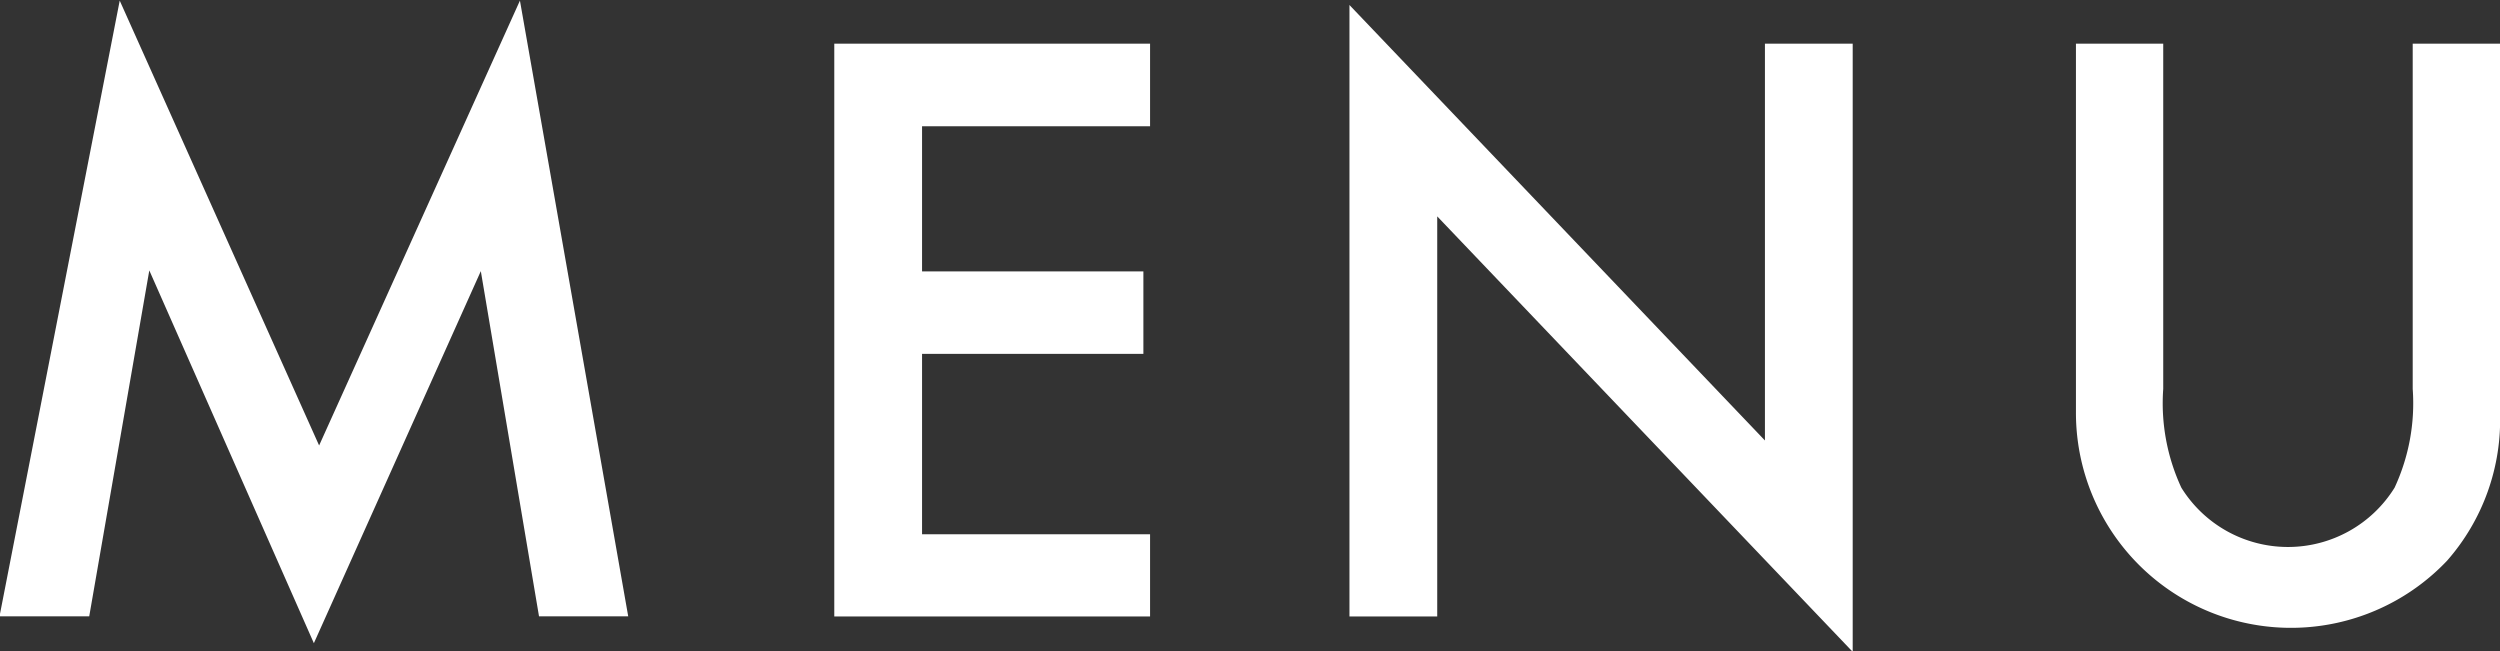 <svg id="txt_gnav.svg" xmlns="http://www.w3.org/2000/svg" width="52.41" height="13.656" viewBox="0 0 52.41 13.656">
  <rect x="0" y="0" width="52.41" height="13.656" fill="#333333" stroke="none"/>
  <defs>
    <style>
      .cls-1 {
        fill: #fff;
        fill-rule: evenodd;
      }
    </style>
  </defs>
  <path id="MENU" class="cls-1" d="M1015.34,248.924l1.26-7.255,3.45,7.815,3.5-7.8,1.22,7.237h1.87l-2.27-12.908-4.21,9.326-4.18-9.326-2.52,12.908h1.88Zm22.24-12.009h-6.62v12.009h6.62V247.2h-4.78v-3.781h4.64v-1.729h-4.64v-3.043h4.78v-1.729Zm6.02,12.009v-8.388l8.71,9.129v-12.75h-1.84v8.319l-8.71-9.129v12.819h1.84Zm13.39-12.009v7.726a4.508,4.508,0,0,0,7.78,3.114,4.473,4.473,0,0,0,1.11-3.114v-7.726h-1.83v7.239a4.2,4.2,0,0,1-.38,2.07,2.631,2.631,0,0,1-4.47,0,4.2,4.2,0,0,1-.38-2.07v-7.239h-1.83Z" transform="translate(-1013.47 -236)"/>
</svg>
